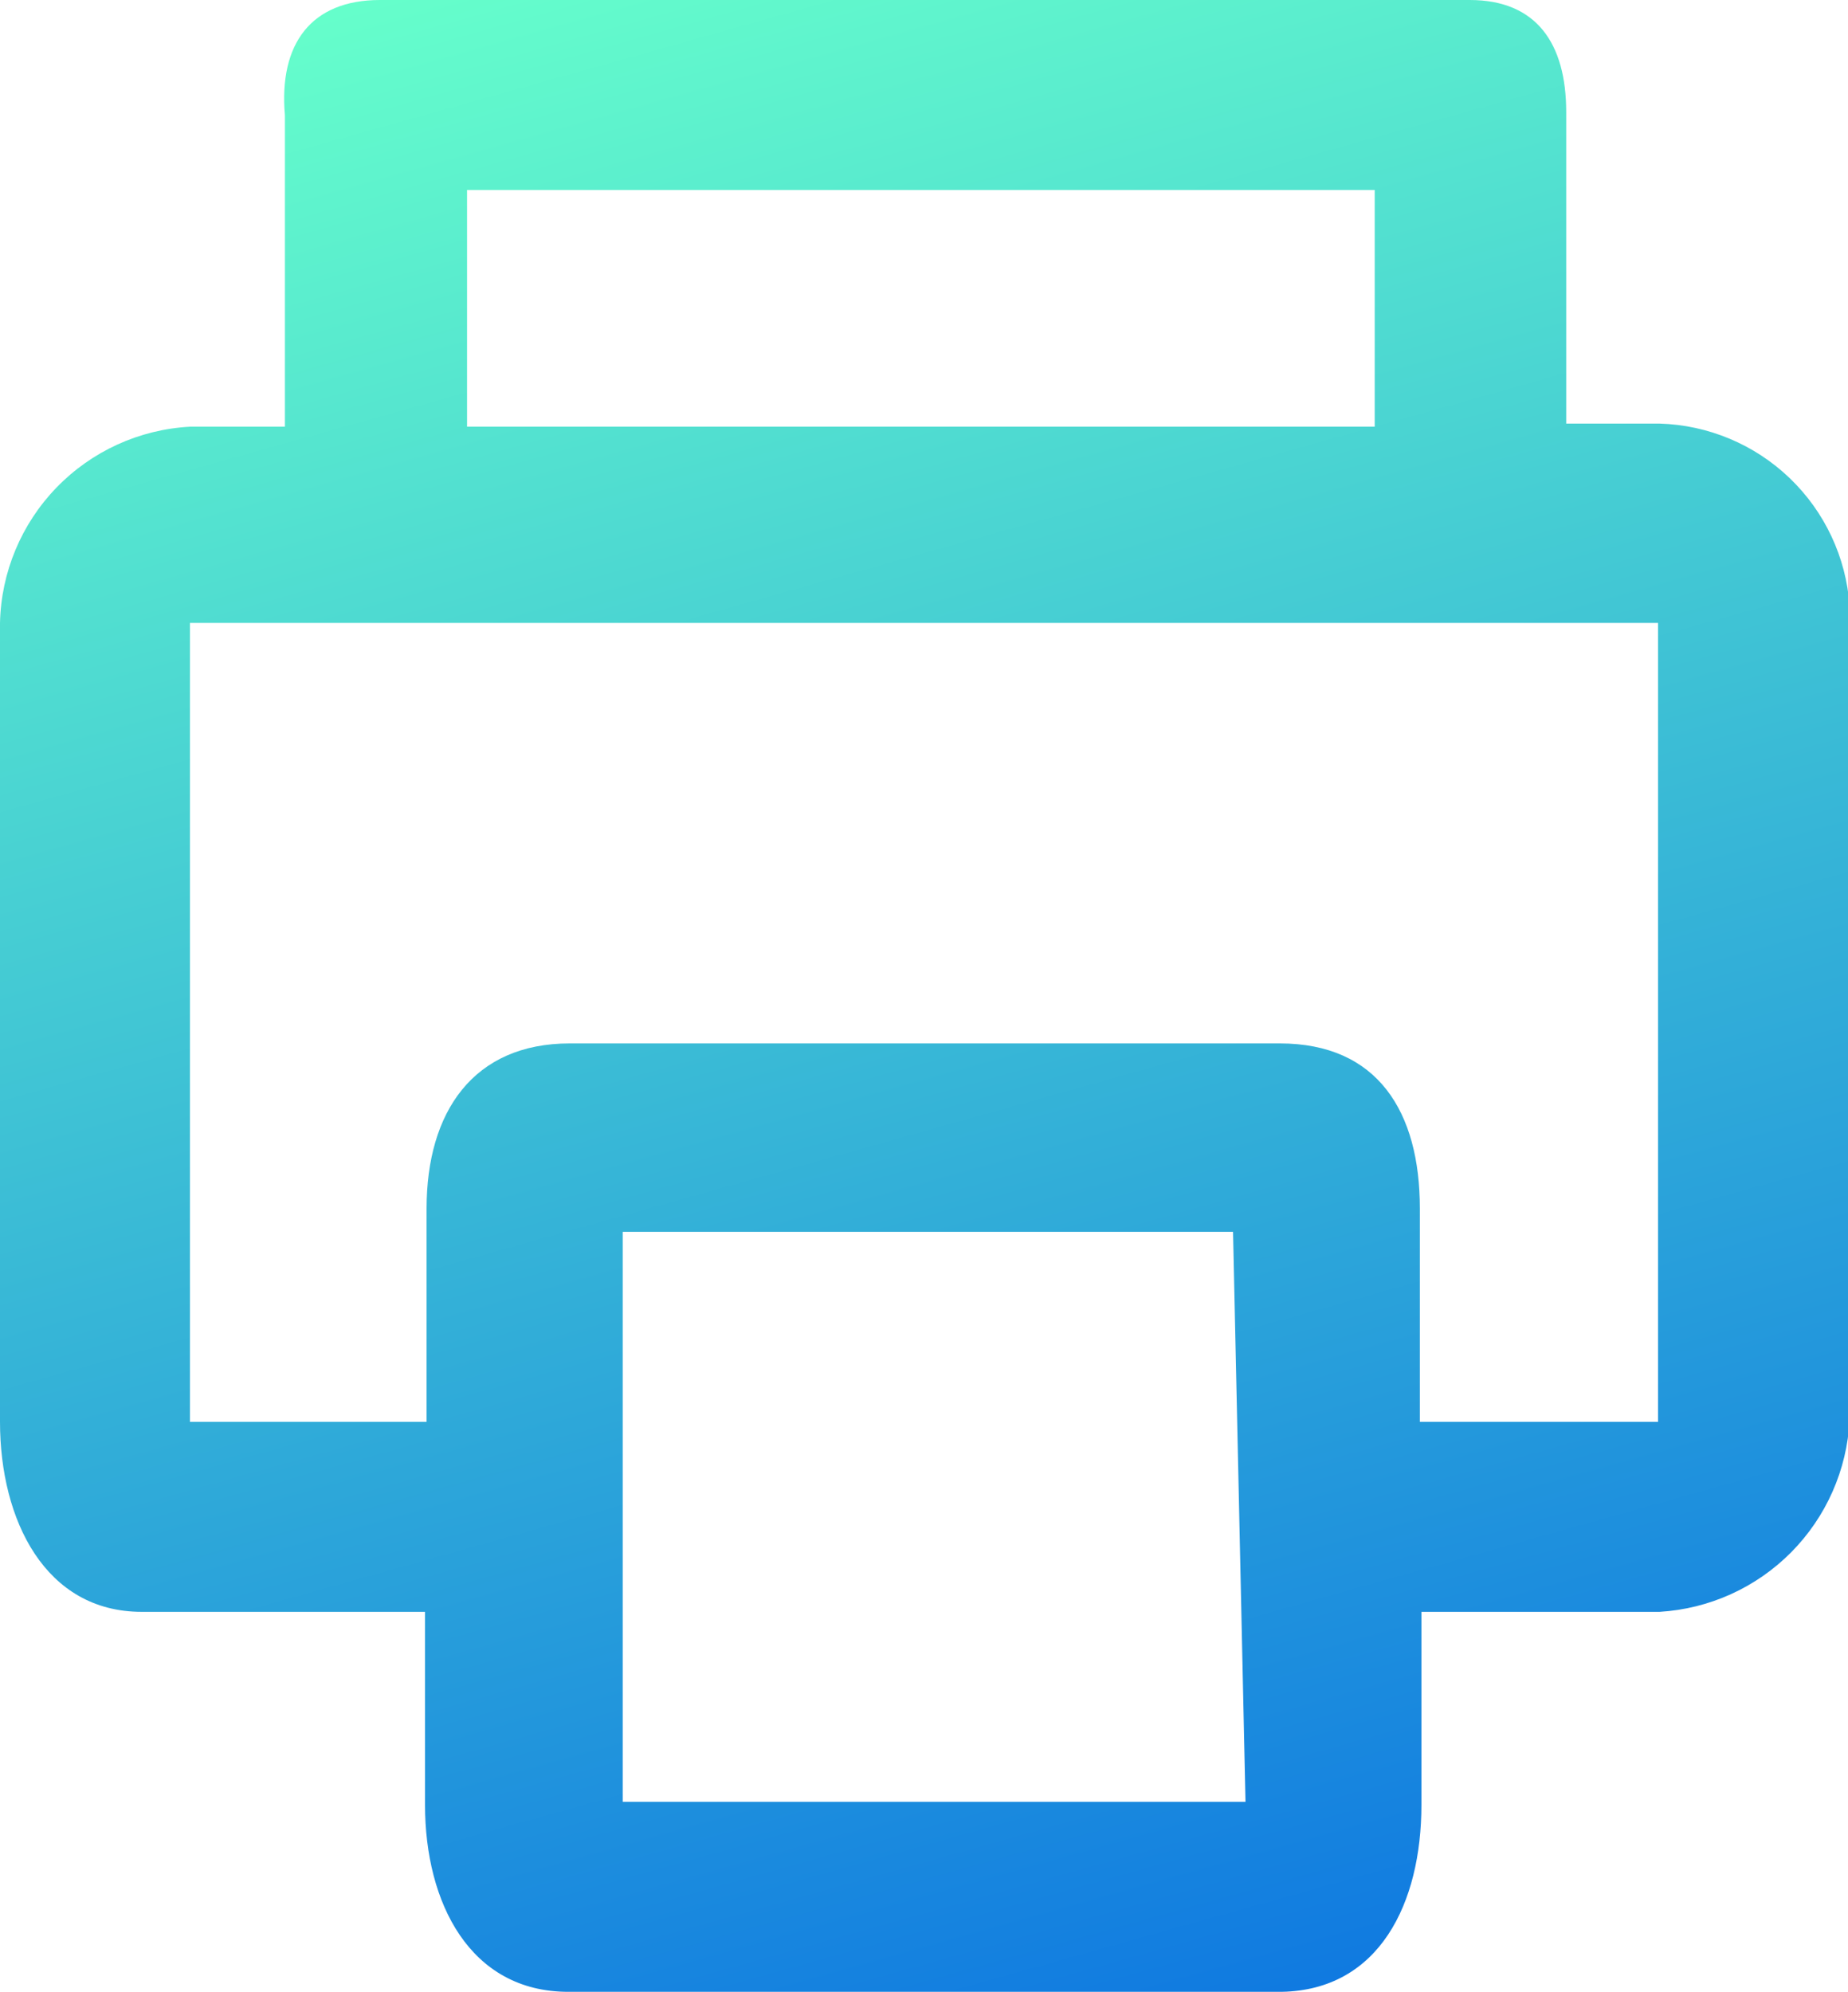 <svg xmlns="http://www.w3.org/2000/svg" xmlns:xlink="http://www.w3.org/1999/xlink" viewBox="0 0 11.87 12.79"><defs><style>.cls-1{fill:none;}.cls-2{clip-path:url(#clip-path);}.cls-3{fill:url(#linear-gradient);}</style><clipPath id="clip-path"><path class="cls-1" d="M3.65,12.79c-.63,0-.92-.57-.92-1.2V10.35H.91C.29,10.35,0,9.76,0,9.13V4A1.29,1.29,0,0,1,1.22,2.74h.61l0-2C1.79.28,2,0,2.44,0h7c.43,0,.62.28.62.72v2h.6a1.26,1.26,0,0,1,1.22,1.17V9.12a1.3,1.3,0,0,1-1.22,1.23H9.13v1.24c0,.63-.27,1.19-.9,1.2ZM7.92,7.91H4v3.66h4Zm2.73,1.22V4H1.22V9.13H2.74V7.76c0-.62.3-1.06.92-1.06H8.22c.63,0,.9.44.9,1.06V9.13ZM8.83,1.22H3V2.74H8.83Z"/></clipPath><linearGradient id="linear-gradient" x1="3.99" y1="-0.54" x2="7.85" y2="13.22" gradientUnits="userSpaceOnUse"><stop offset="0" stop-color="#66ffcb"/><stop offset="1" stop-color="#0e77e1"/></linearGradient></defs><g id="Layer_2" data-name="Layer 2"><g id="Layer_1-2" data-name="Layer 1"><g class="cls-2"><rect class="cls-3" width="11.87" height="12.79"/></g></g></g></svg>